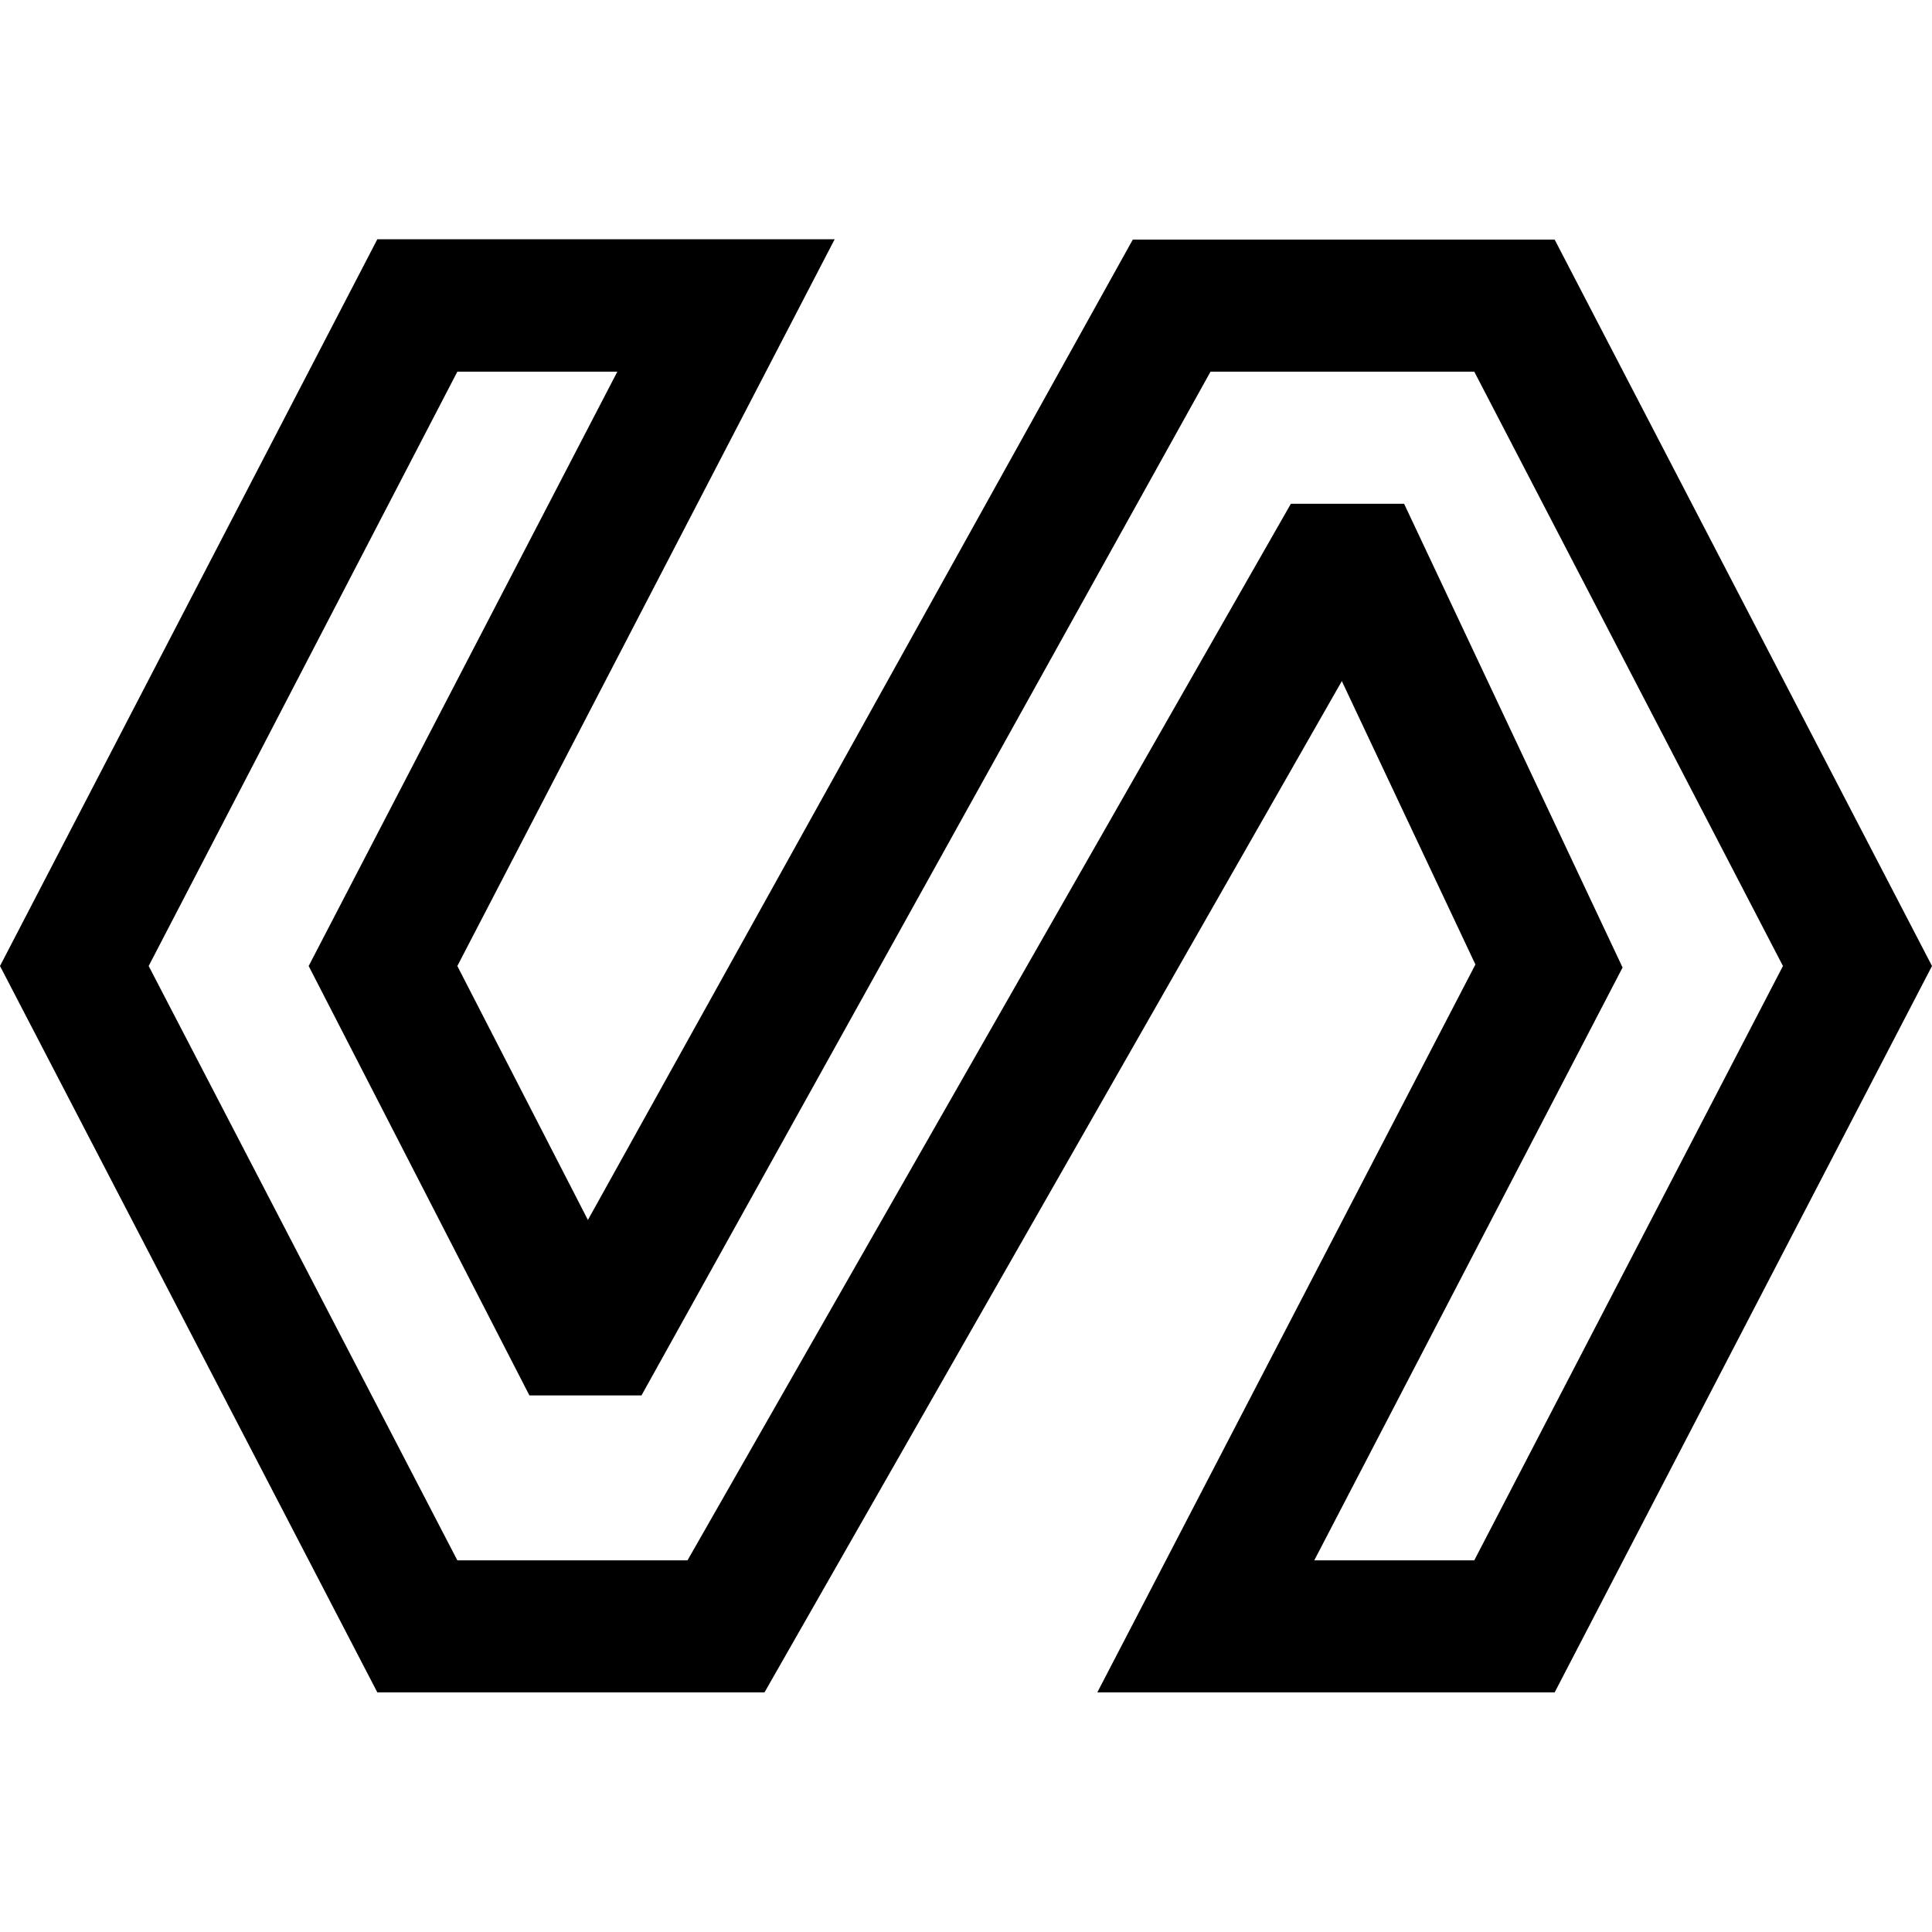 <?xml version="1.0" encoding="utf-8"?>
<!-- Generator: Adobe Illustrator 24.1.1, SVG Export Plug-In . SVG Version: 6.00 Build 0)  -->
<svg version="1.1" id="Layer_1" xmlns="http://www.w3.org/2000/svg" xmlns:xlink="http://www.w3.org/1999/xlink" x="0px" y="0px"
	 viewBox="0 0 512 512" style="enable-background:new 0 0 512 512;" xml:space="preserve">
<g>
	<path d="M300.2,63.5L155.8,323.3L121.2,256l100-192.6H100L0,256l100,192.5h102.6l153-268l35.4,75.1L290.8,448.5H412L512,256
		L412,63.5H300.2z M390.7,413.5h-42.4L430,256.4l-57.9-122.9h-30l-159.9,280h-61L39.4,256l81.8-157.5h42.4L81.8,256l58.5,113.8H170
		L320.8,98.5h69.9L472.5,256L390.7,413.5z"/>
</g>
</svg>
